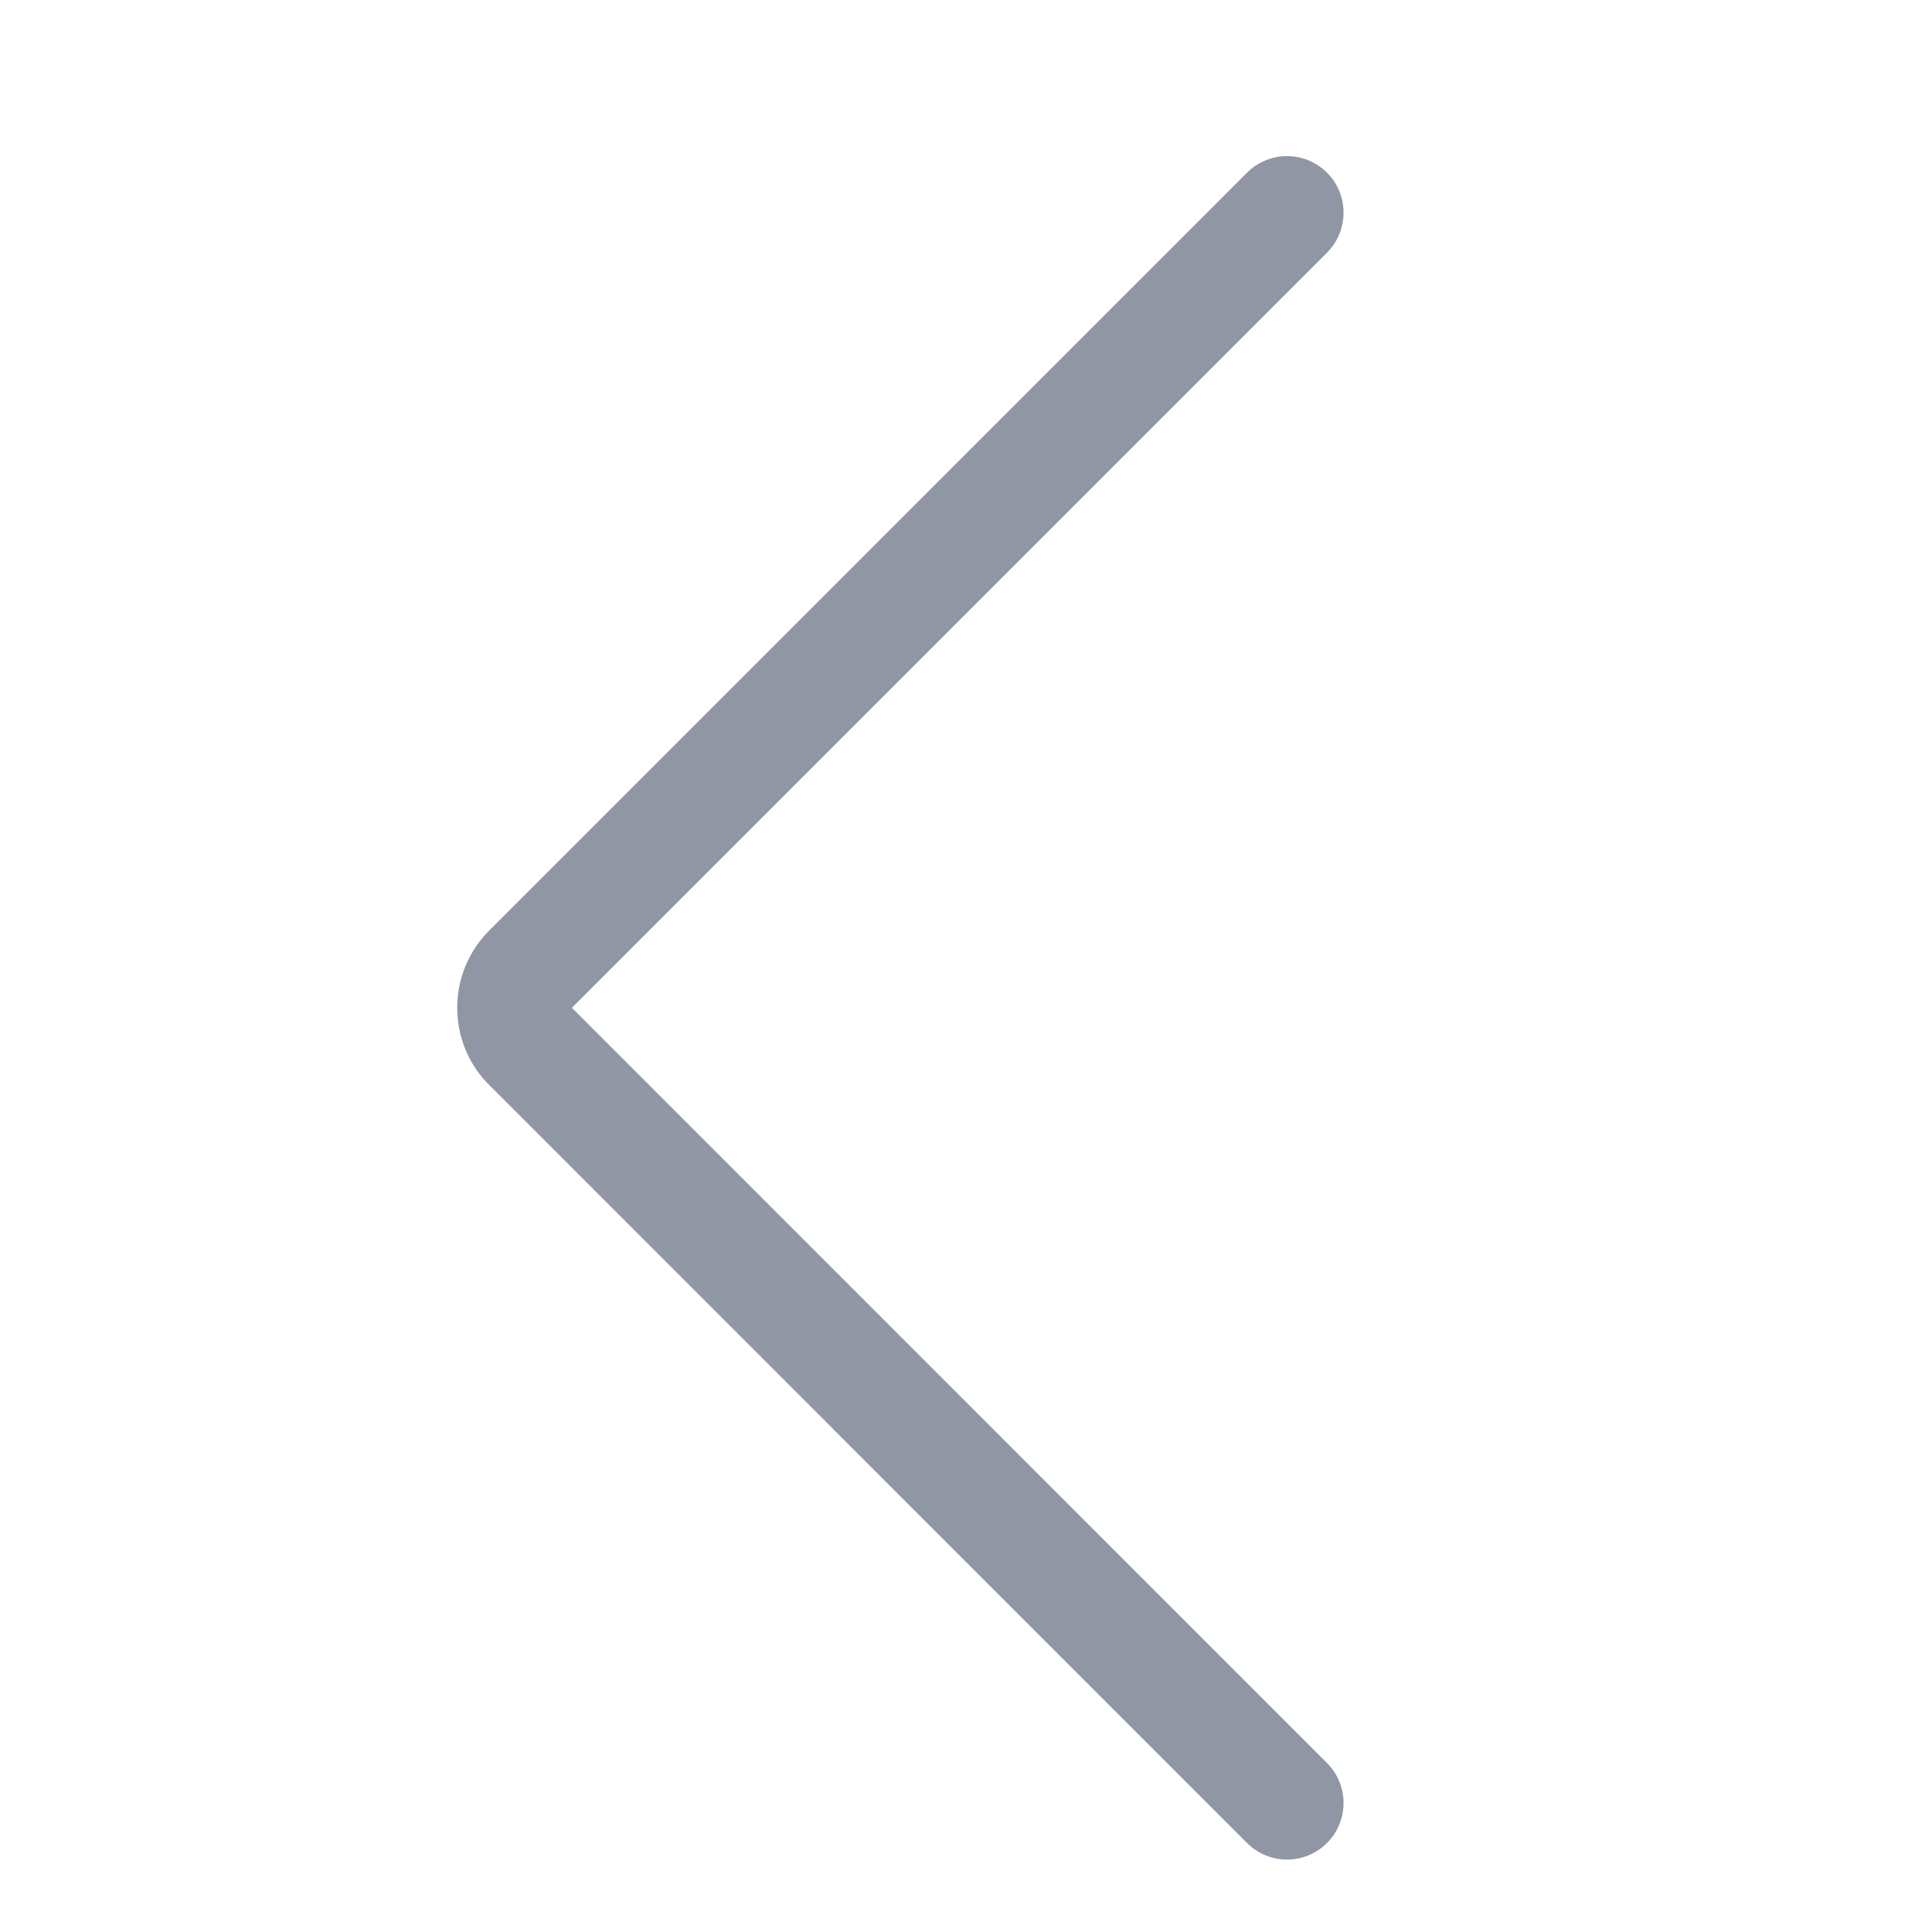 <svg width="13" height="13" viewBox="0 0 13 13" fill="none" xmlns="http://www.w3.org/2000/svg">
<g clip-path="url(#clip0_260_1178)">
<path d="M8.66 12.132L3.562 7.033C3.528 7 3.502 6.961 3.484 6.918C3.466 6.875 3.457 6.828 3.457 6.781C3.457 6.735 3.466 6.688 3.484 6.645C3.502 6.602 3.528 6.562 3.562 6.529L8.66 1.431" stroke="#9096A3" stroke-width="0.761" stroke-linecap="round" stroke-linejoin="round"/>
</g>
<defs>
<clipPath id="clip0_260_1178">
<rect width="12.175" height="12.175" fill="white" transform="translate(0.551 0.694)"/>
</clipPath>
</defs>
</svg>
